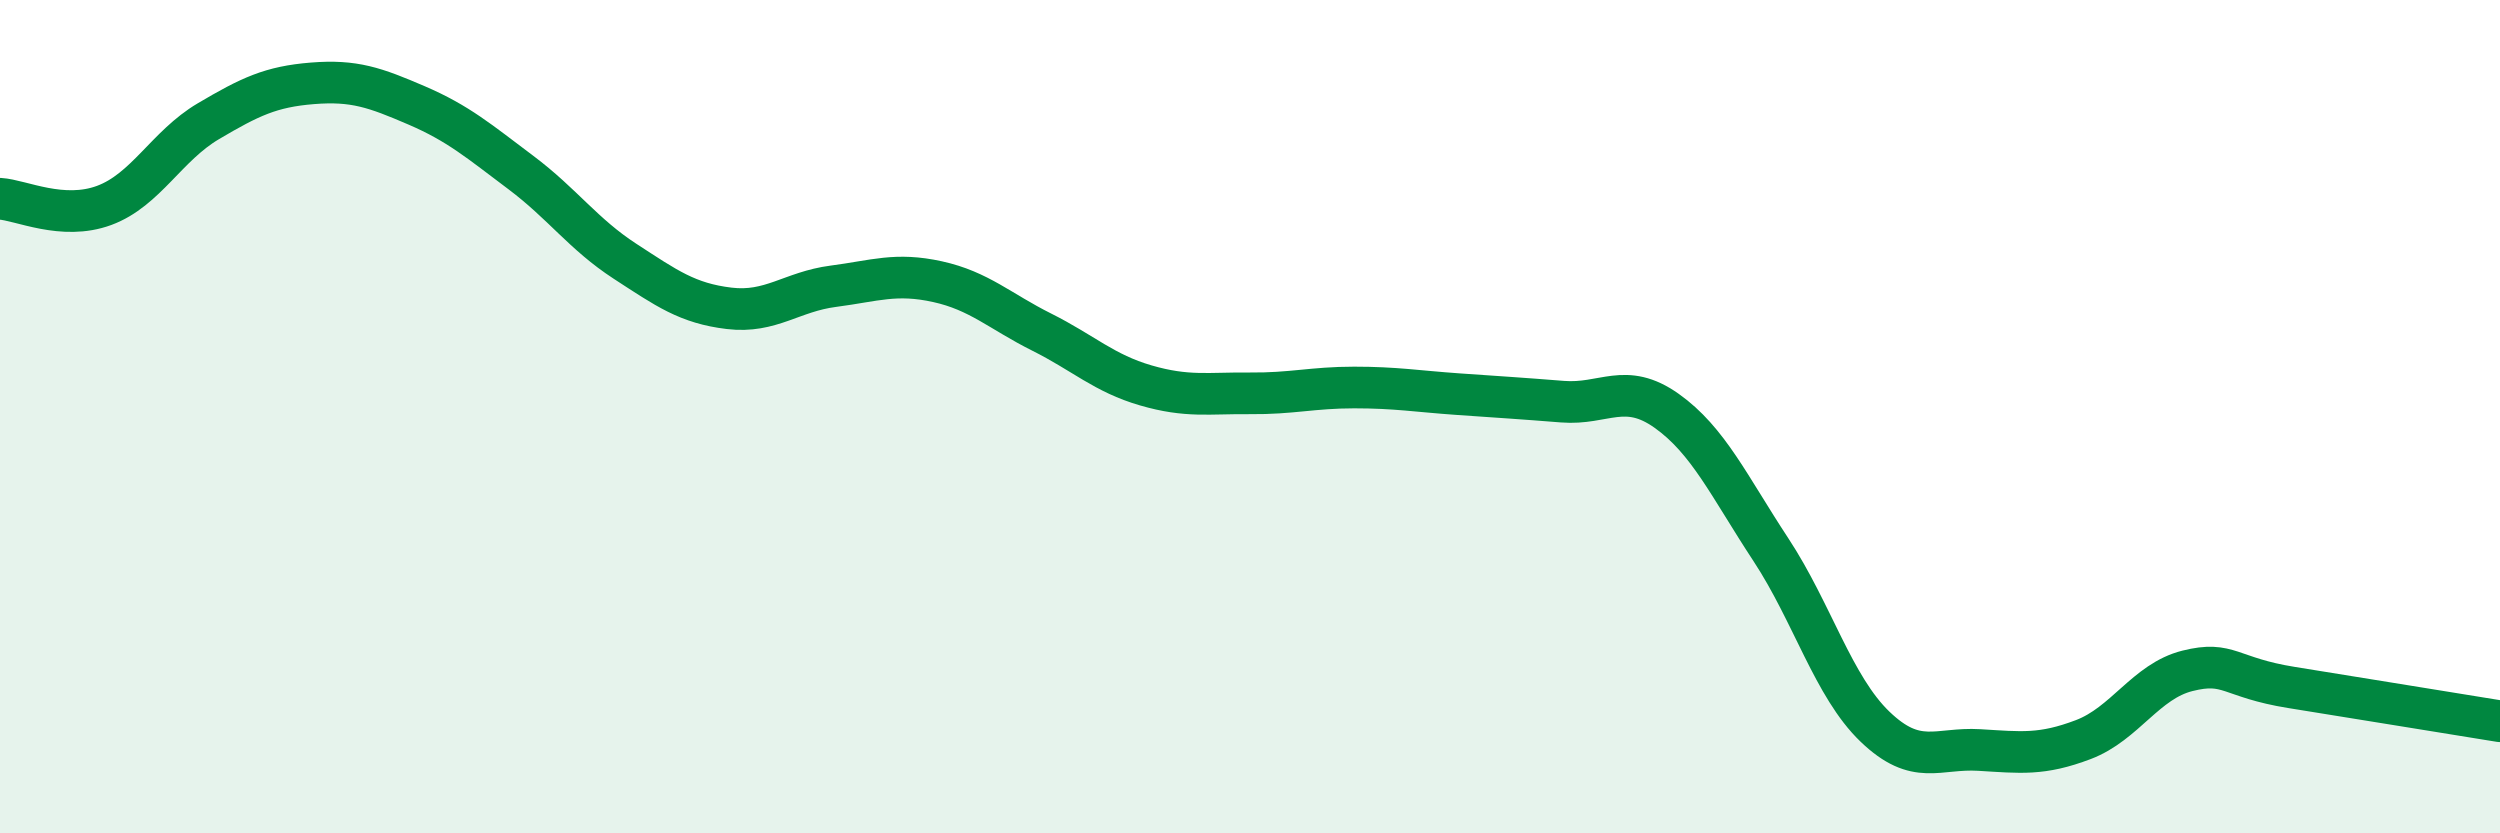 
    <svg width="60" height="20" viewBox="0 0 60 20" xmlns="http://www.w3.org/2000/svg">
      <path
        d="M 0,4.77 C 0.5,4.8 1.5,5.3 2.5,4.93 C 3.5,4.56 4,3.5 5,2.91 C 6,2.32 6.5,2.08 7.5,2 C 8.5,1.92 9,2.1 10,2.53 C 11,2.96 11.5,3.39 12.5,4.14 C 13.5,4.89 14,5.62 15,6.27 C 16,6.92 16.5,7.28 17.5,7.4 C 18.5,7.52 19,7 20,6.87 C 21,6.74 21.5,6.54 22.5,6.76 C 23.5,6.98 24,7.47 25,7.97 C 26,8.47 26.5,8.96 27.5,9.25 C 28.5,9.54 29,9.43 30,9.44 C 31,9.45 31.5,9.3 32.5,9.3 C 33.5,9.3 34,9.39 35,9.46 C 36,9.53 36.5,9.56 37.5,9.64 C 38.5,9.72 39,9.15 40,9.86 C 41,10.57 41.5,11.67 42.5,13.19 C 43.5,14.71 44,16.48 45,17.44 C 46,18.4 46.5,17.94 47.5,18 C 48.5,18.06 49,18.13 50,17.75 C 51,17.37 51.5,16.35 52.5,16.1 C 53.5,15.85 53.5,16.26 55,16.5 C 56.5,16.74 59,17.15 60,17.31L60 20L0 20Z"
        fill="#008740"
        opacity="0.1"
        stroke-linecap="round"
        stroke-linejoin="round"
      />
      <path
        d="M 0,4.77 C 0.5,4.8 1.5,5.3 2.5,4.93 C 3.5,4.56 4,3.5 5,2.91 C 6,2.32 6.5,2.08 7.5,2 C 8.5,1.92 9,2.1 10,2.53 C 11,2.96 11.5,3.39 12.5,4.14 C 13.5,4.89 14,5.62 15,6.27 C 16,6.92 16.5,7.28 17.5,7.4 C 18.5,7.52 19,7 20,6.87 C 21,6.74 21.5,6.54 22.5,6.76 C 23.5,6.98 24,7.47 25,7.97 C 26,8.47 26.5,8.96 27.5,9.25 C 28.5,9.54 29,9.43 30,9.44 C 31,9.45 31.5,9.3 32.5,9.3 C 33.5,9.3 34,9.39 35,9.46 C 36,9.53 36.5,9.56 37.5,9.64 C 38.5,9.72 39,9.15 40,9.86 C 41,10.57 41.5,11.67 42.5,13.19 C 43.5,14.71 44,16.48 45,17.44 C 46,18.4 46.5,17.94 47.5,18 C 48.5,18.06 49,18.13 50,17.75 C 51,17.37 51.5,16.35 52.5,16.1 C 53.5,15.85 53.5,16.26 55,16.5 C 56.5,16.74 59,17.15 60,17.31"
        stroke="#008740"
        stroke-width="1"
        fill="none"
        stroke-linecap="round"
        stroke-linejoin="round"
      />
    </svg>
  